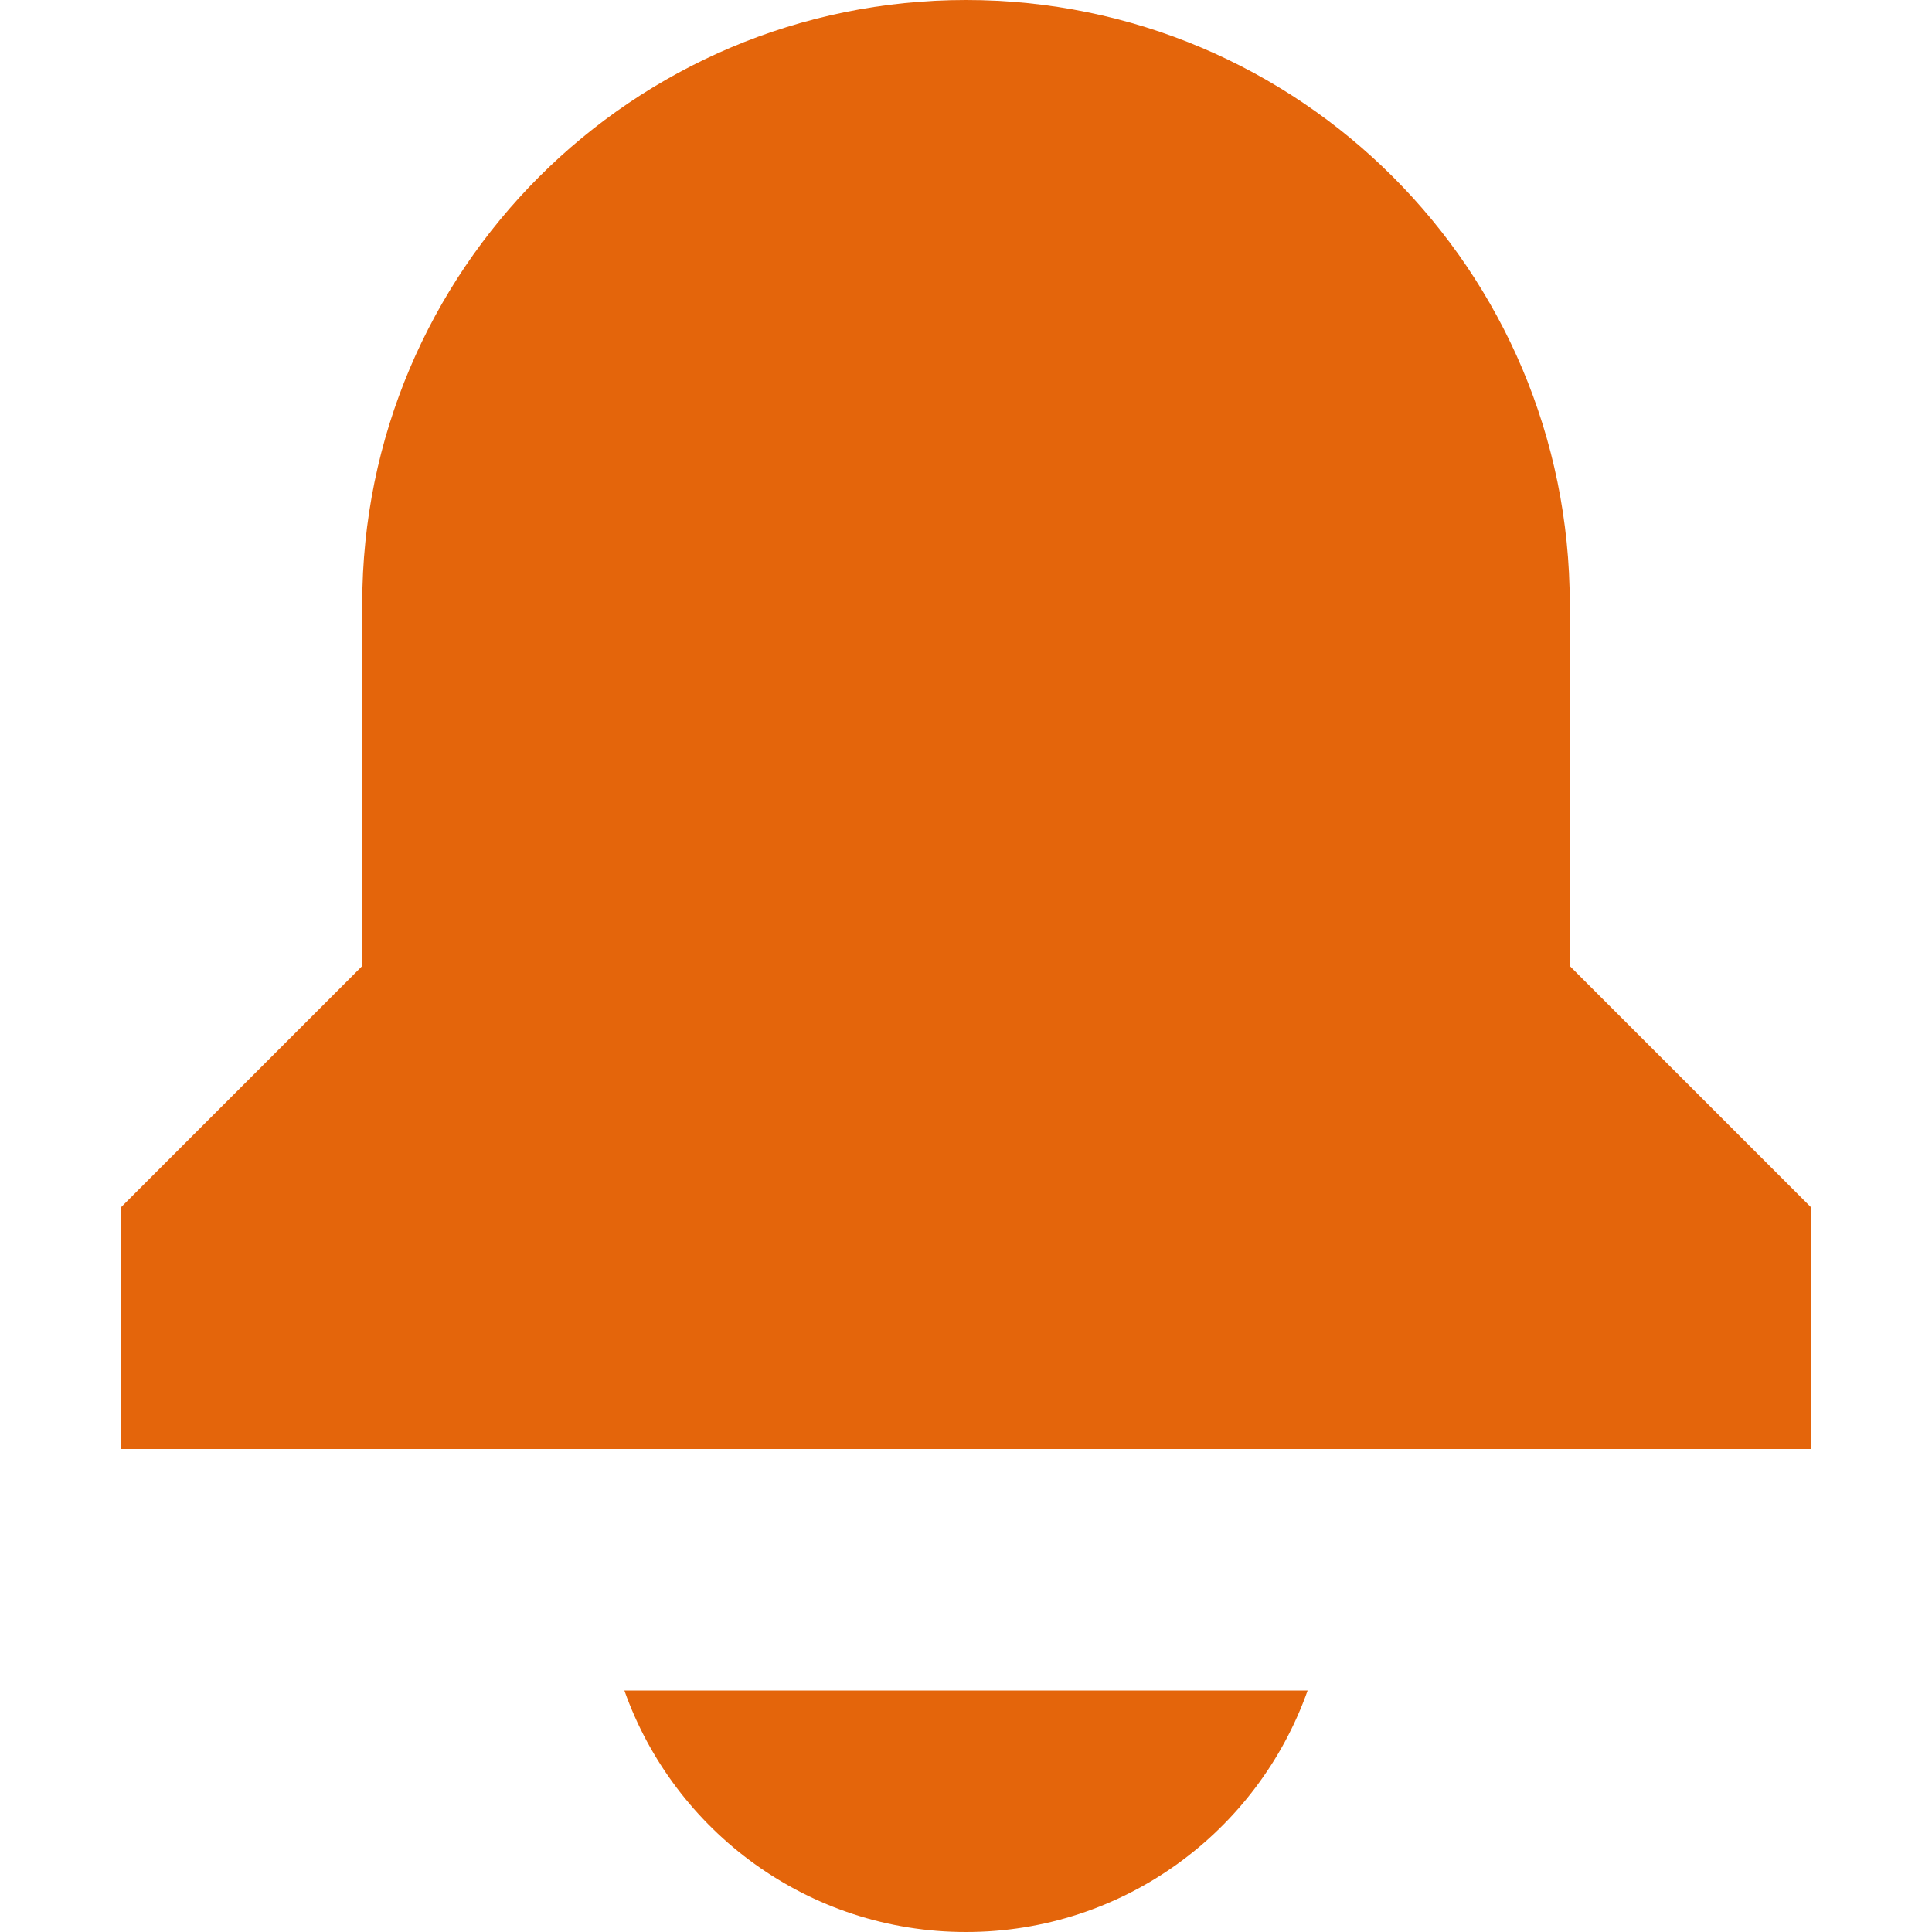 <svg width="75" height="75" viewBox="0 0 75 75" fill="none" xmlns="http://www.w3.org/2000/svg">
<path d="M14.062 23.438C14.062 10.493 24.556 0 37.5 0C50.444 0 60.938 10.493 60.938 23.438V37.5L70.312 46.875V56.25H4.688V46.875L14.062 37.5V23.438Z" fill="#E4650B"/>
<path d="M37.5 75C31.377 75 26.168 71.087 24.238 65.625H50.762C48.832 71.087 43.623 75 37.5 75Z" fill="#E4650B"/>
</svg>

